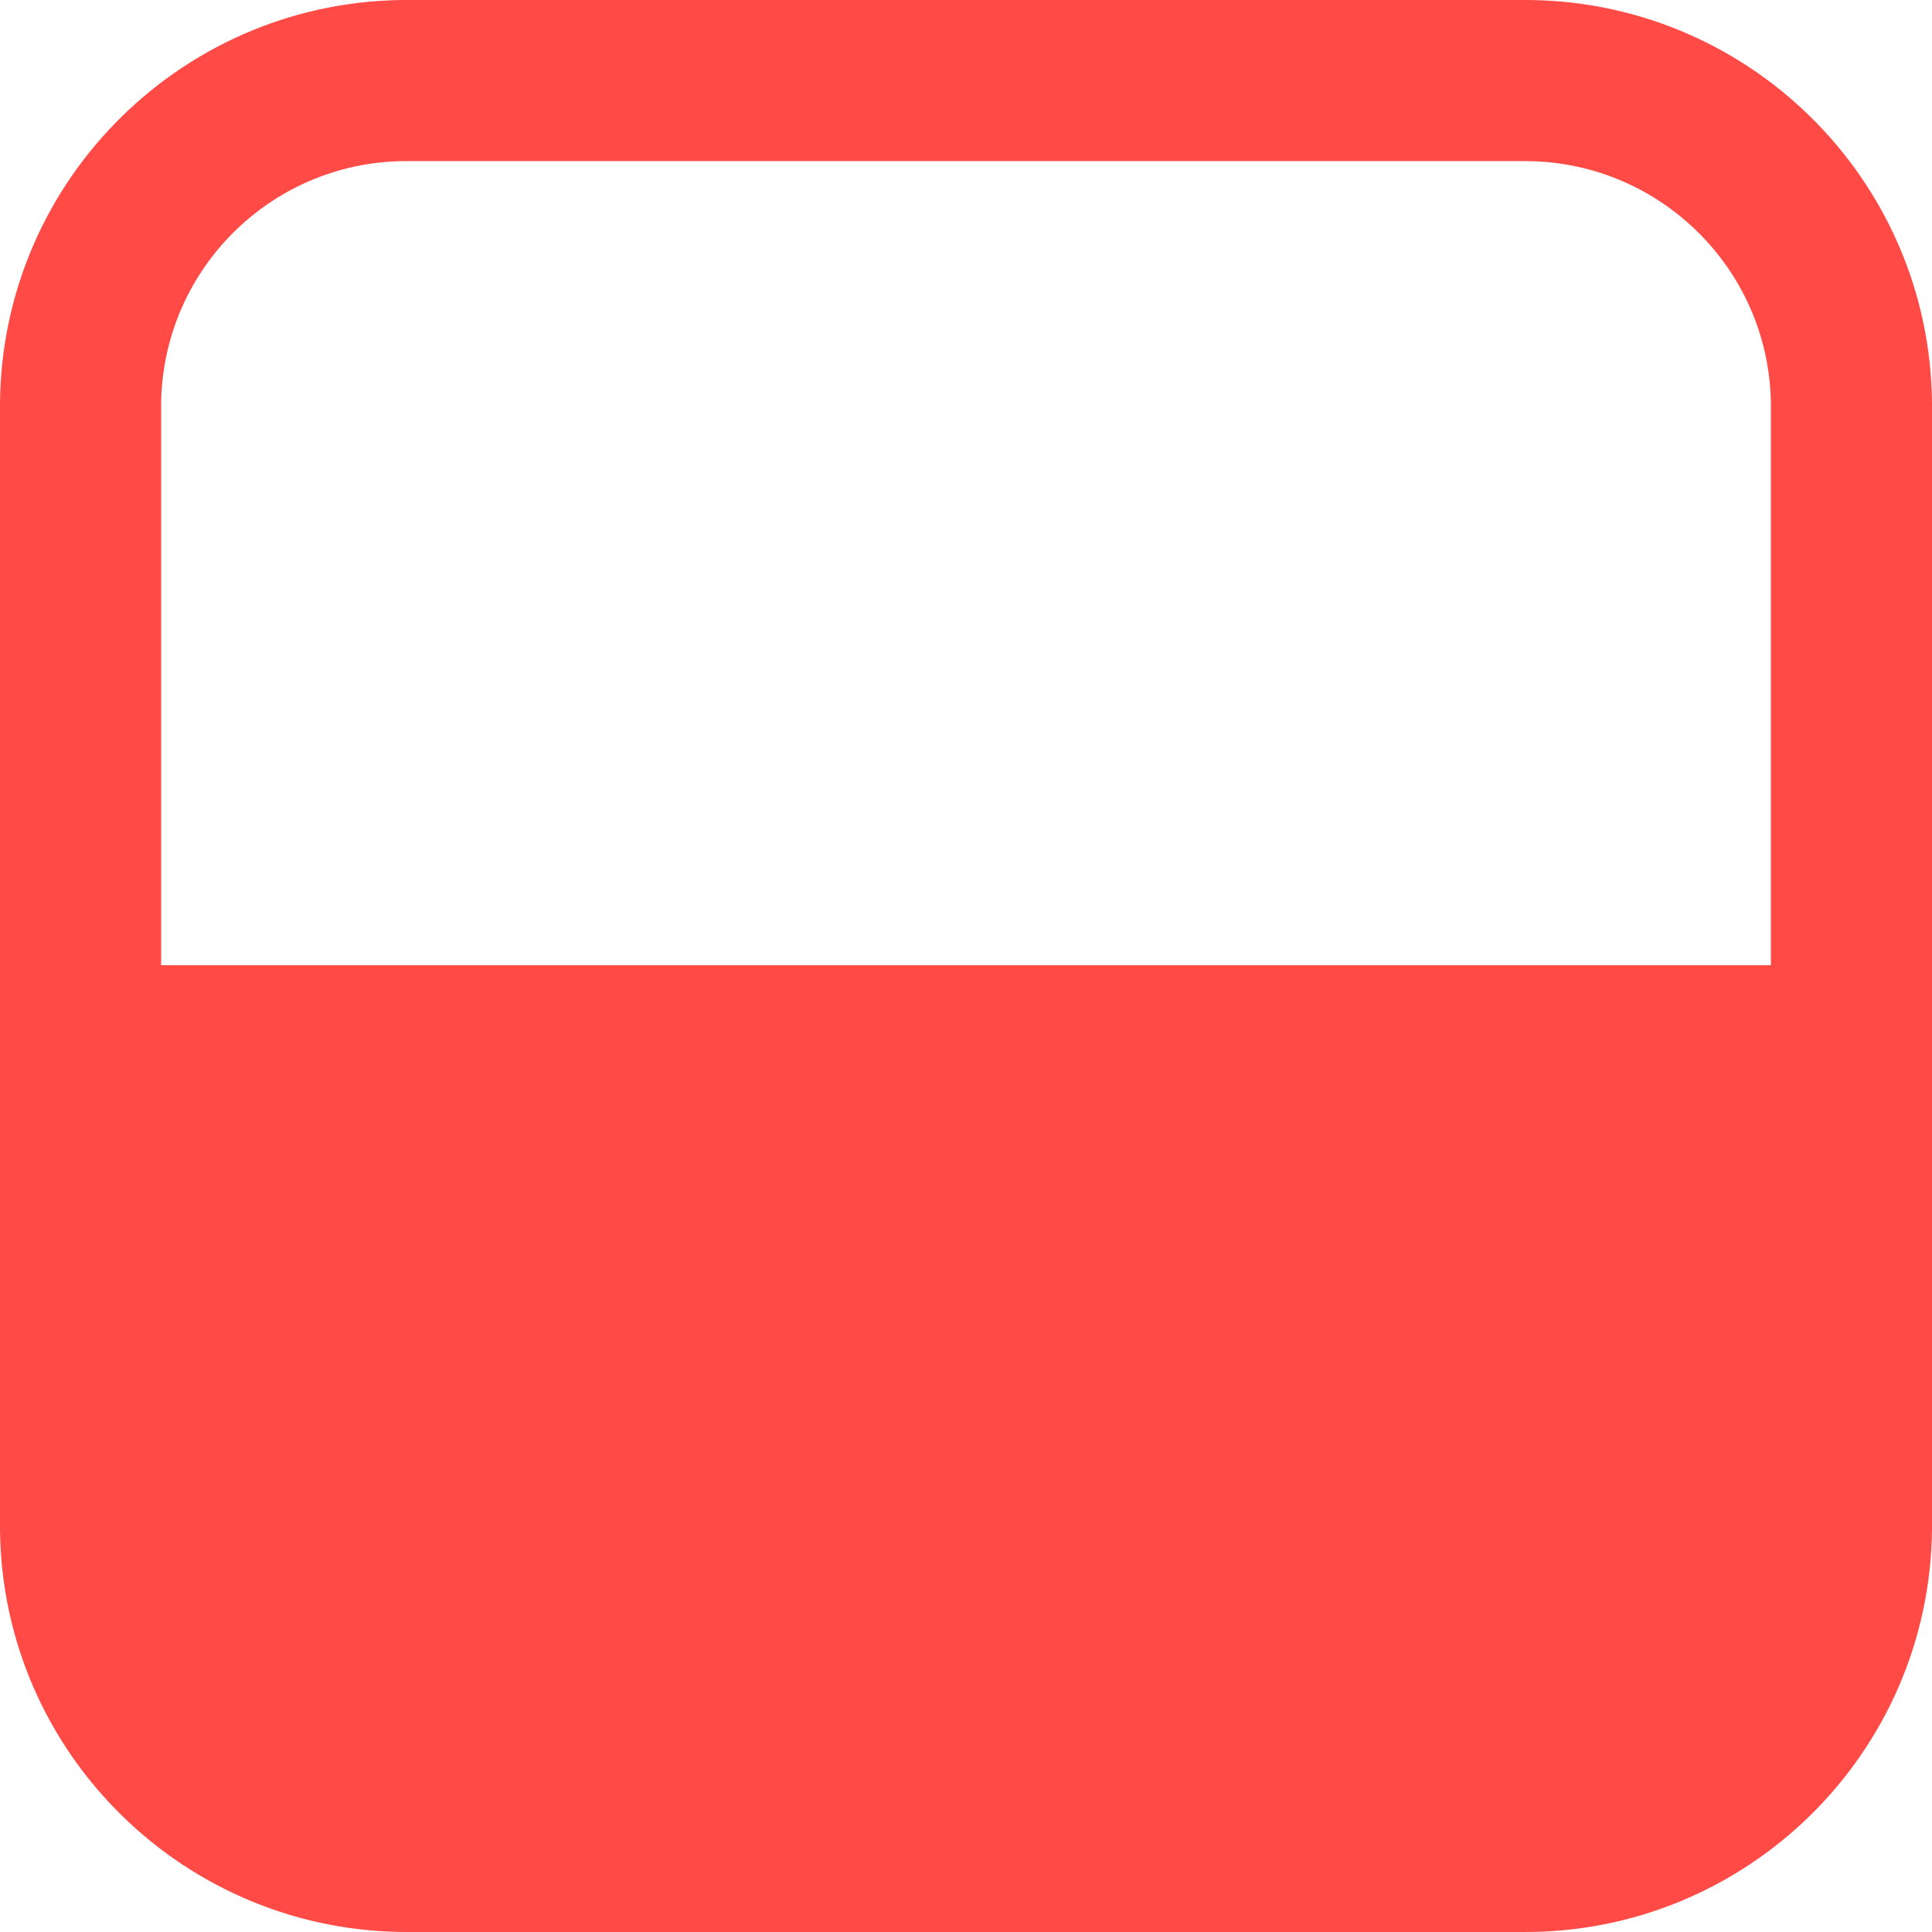 <?xml version="1.0" encoding="UTF-8"?>
<svg id="Layer_1" data-name="Layer 1" xmlns="http://www.w3.org/2000/svg" version="1.1" viewBox="0 0 512 512">
  <defs>
    <style>
      .cls-1 {
        fill: #ff4a45;
        stroke-width: 0px;
      }
    </style>
  </defs>
  <path class="cls-1" d="M403.2,0H108.8C49.3-.5.6,47.2,0,106.7v298.7c.6,59.4,49.3,107.1,108.8,106.6h294.4c59.5.5,108.2-47.2,108.8-106.7V106.7C511.4,47.2,462.7-.5,403.2,0ZM108.8,42.7h294.4c35.9-.5,65.5,28.1,66.1,64v149.1H42.7V106.7c.6-36,30.2-64.6,66.1-64Z"/>
</svg>